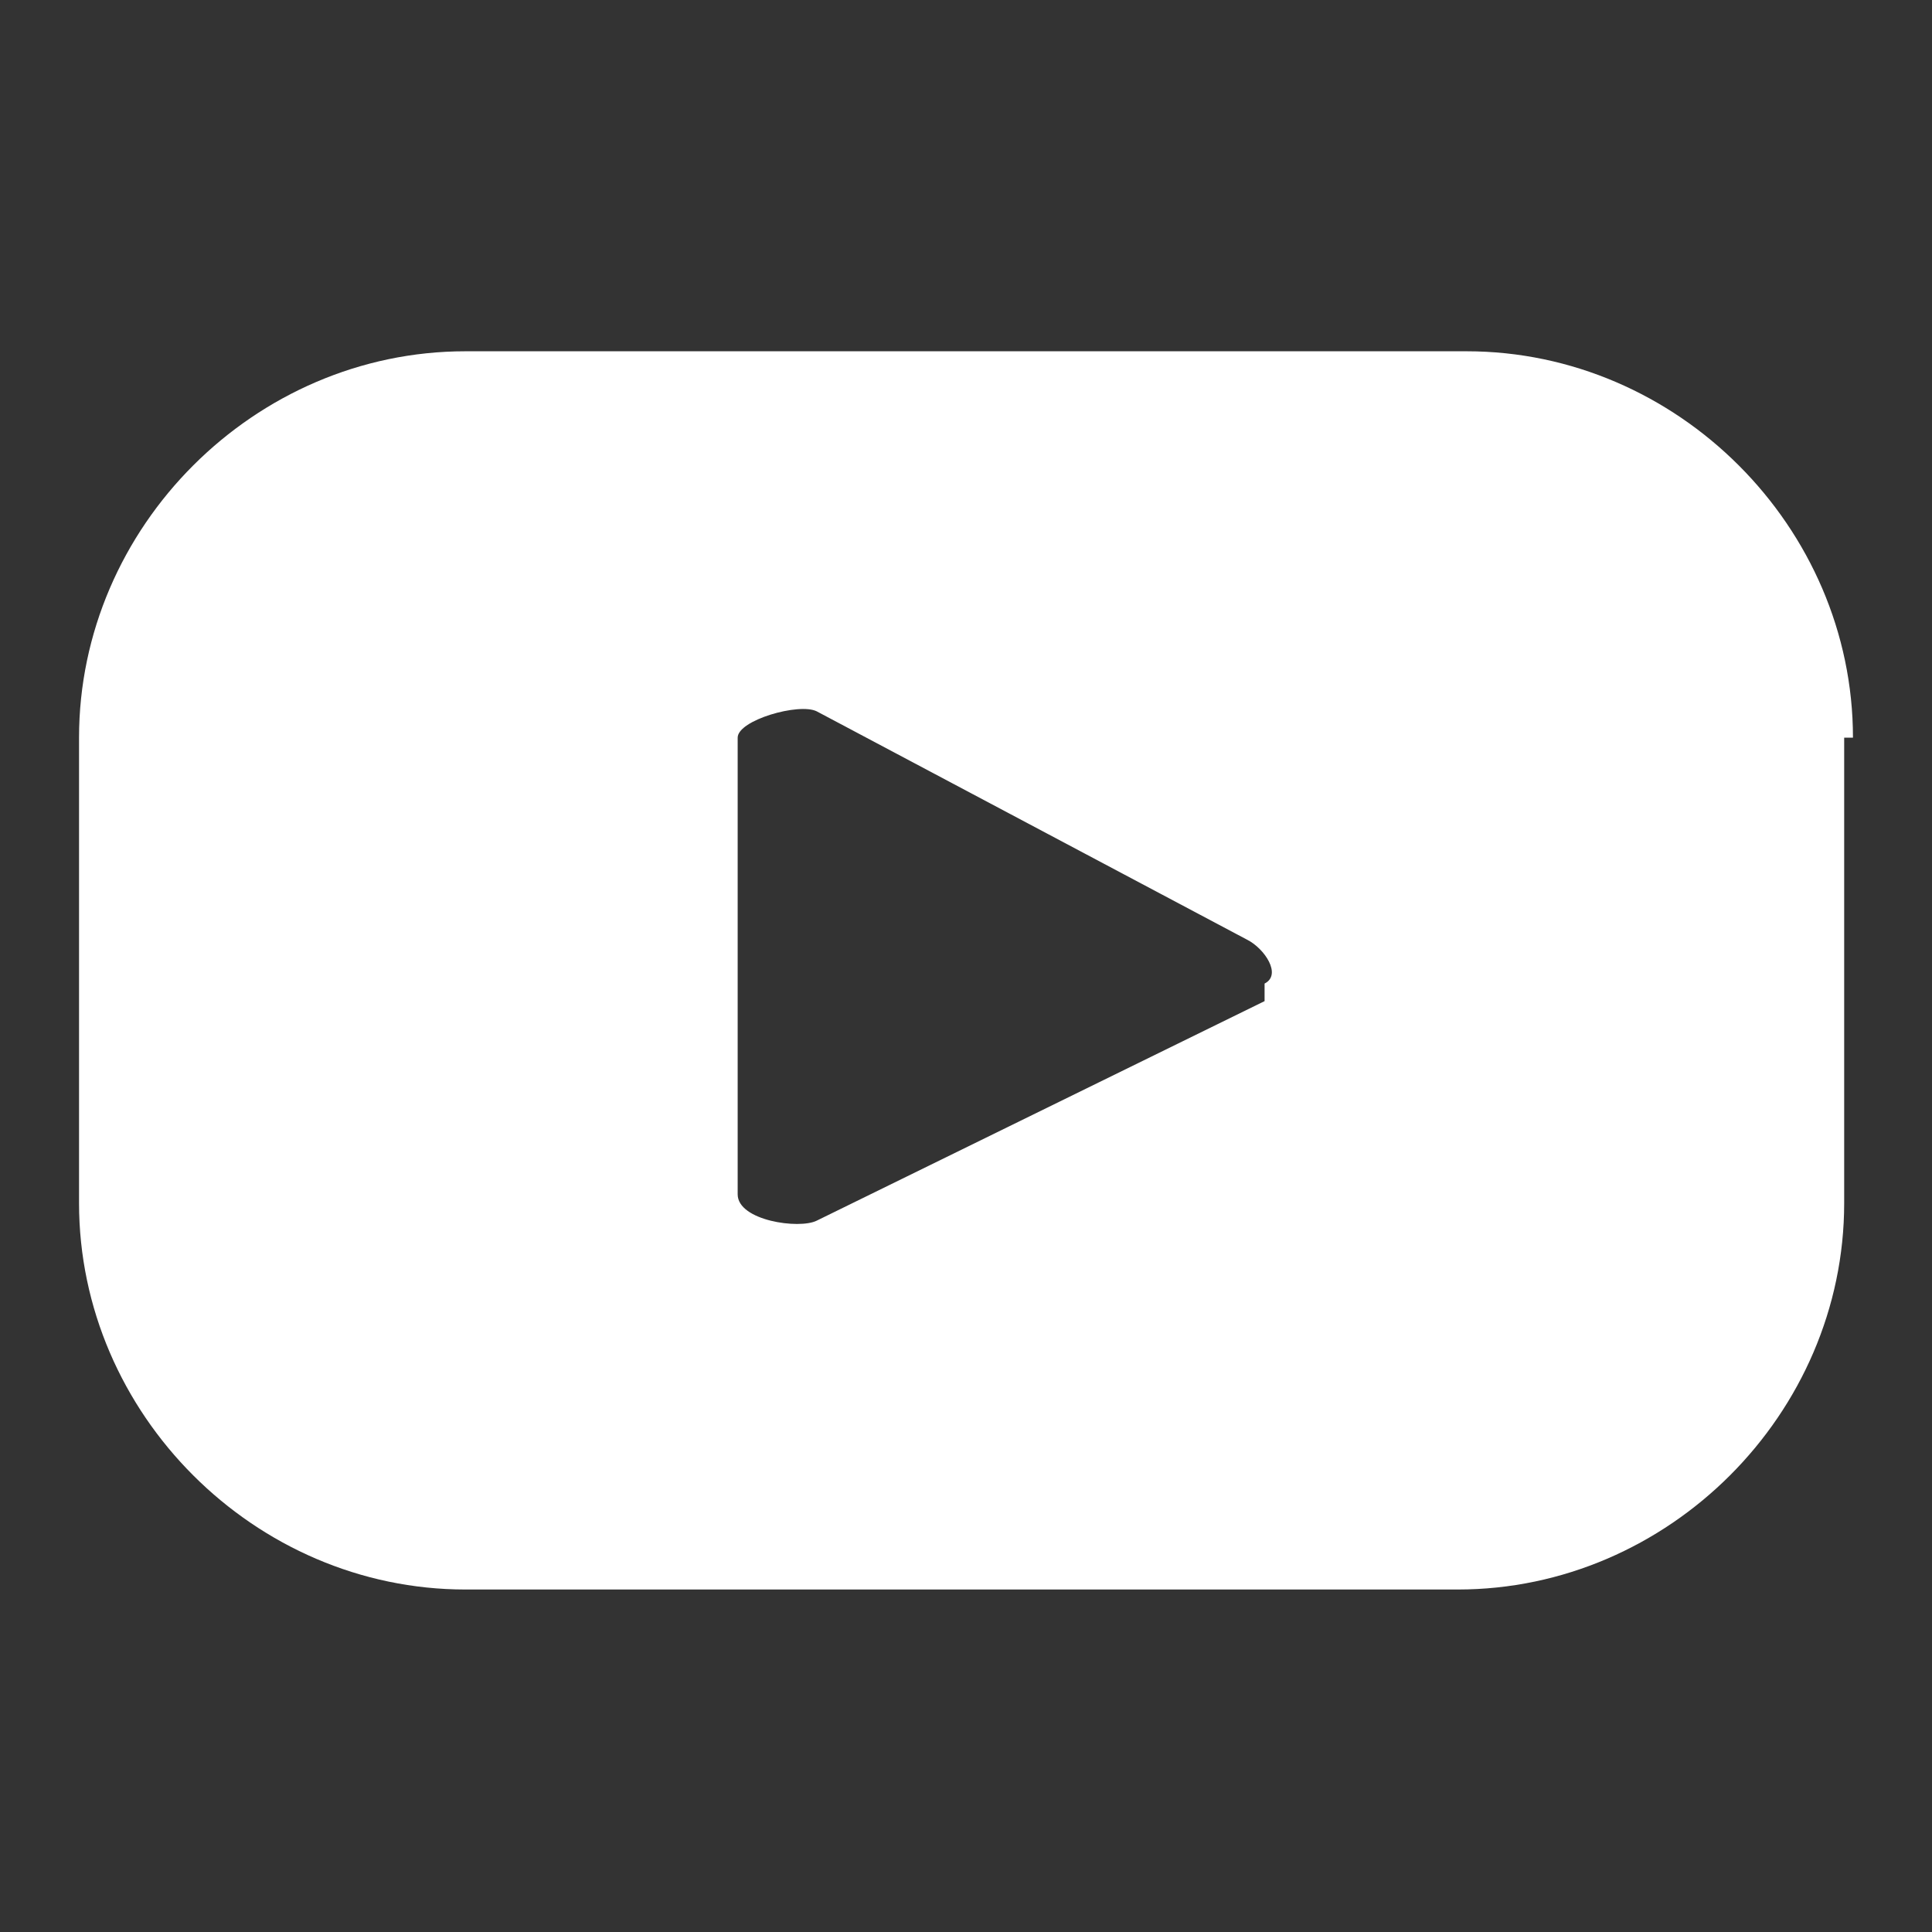 <?xml version="1.0" encoding="UTF-8"?>
<svg id="_レイヤー_1" data-name="レイヤー 1" xmlns="http://www.w3.org/2000/svg" width="22" height="22" version="1.1" viewBox="0 0 22 22">
  <rect x="0" y="0" width="22" height="22" fill="#333333" stroke="none"/>
  <defs>
    <style>
      .cls-1 {
        fill: #fff;
        stroke-width: 0px;
      }
    </style>
  </defs>
  <path id="_パス_3" data-name="パス 3" class="cls-1" d="M21.1,8.4c0-2.4-2-4.4-4.4-4.4H5.3c-2.4,0-4.4,2-4.4,4.4h0v5.3c0,2.4,2,4.4,4.4,4.4h11.3c2.4,0,4.4-2,4.4-4.4h0s0-5.3,0-5.3ZM14.4,11.4l-5.1,2.5c-.2.1-.9,0-.9-.3v-5.2c0-.2.7-.4.9-.3l4.9,2.6c.2.1.4.4.2.5"/>
</svg>